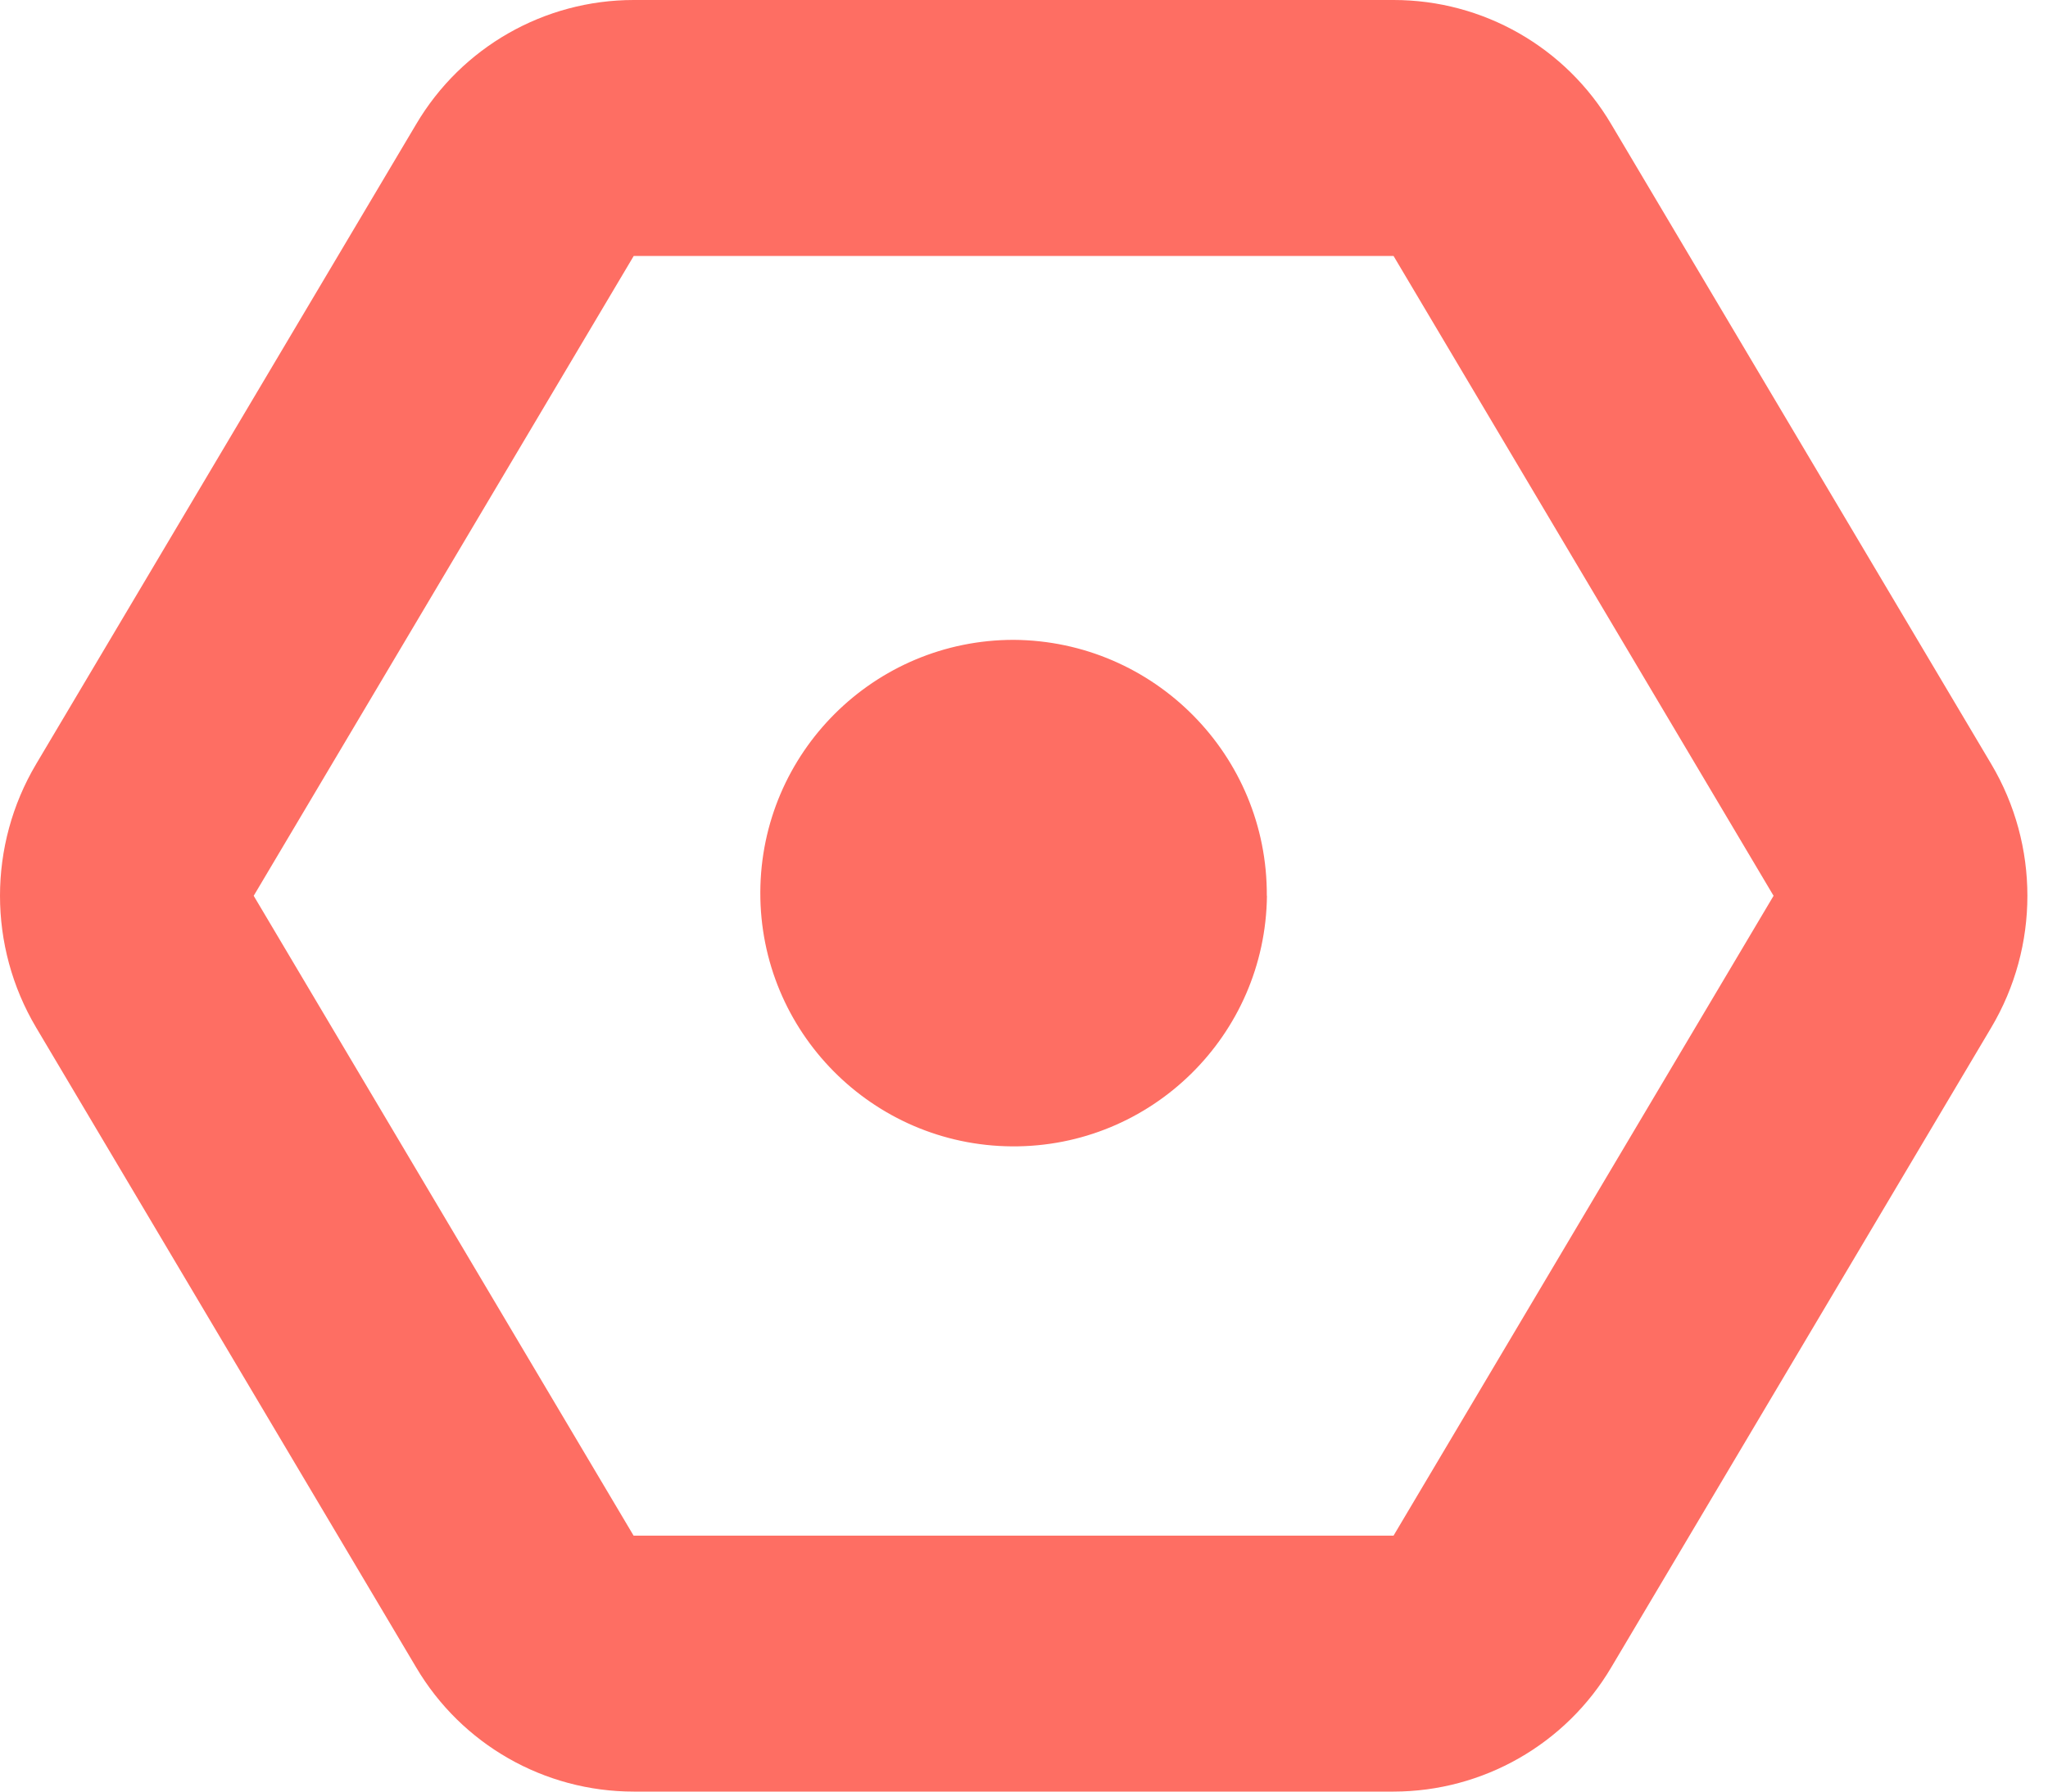 <?xml version="1.0" encoding="utf-8"?>
<svg width="16px" height="14px" viewBox="0 0 16 14" version="1.1" xmlns:xlink="http://www.w3.org/1999/xlink" xmlns="http://www.w3.org/2000/svg">
  <desc>Created with Lunacy</desc>
  <g id="gear_4">
    <path d="M10.887 2L13.856 7L10.887 12L4.95 12L1.982 7L4.951 2L10.888 2M10.888 3.57964e-08L4.951 3.57964e-08C4.252 -0 3.606 0.369 3.251 0.971L0.282 5.971C-0.094 6.605 -0.094 7.395 0.282 8.029L3.251 13.029C3.606 13.631 4.252 14 4.951 14L10.888 14C11.586 13.999 12.233 13.63 12.588 13.029L15.557 8.029C15.933 7.395 15.933 6.605 15.557 5.971L12.588 0.971C12.233 0.369 11.587 0 10.888 3.57965e-08L10.888 3.57965e-08L10.888 3.57964e-08ZM9.898 7C9.886 8.09 8.995 8.966 7.905 8.958C6.815 8.95 5.936 8.062 5.94 6.972C5.944 5.882 6.829 5 7.919 5C9.017 5.007 9.903 5.902 9.897 7L9.898 7Z" id="gear_4" fill="#FE6E63" stroke="none" />
  </g>
</svg>
